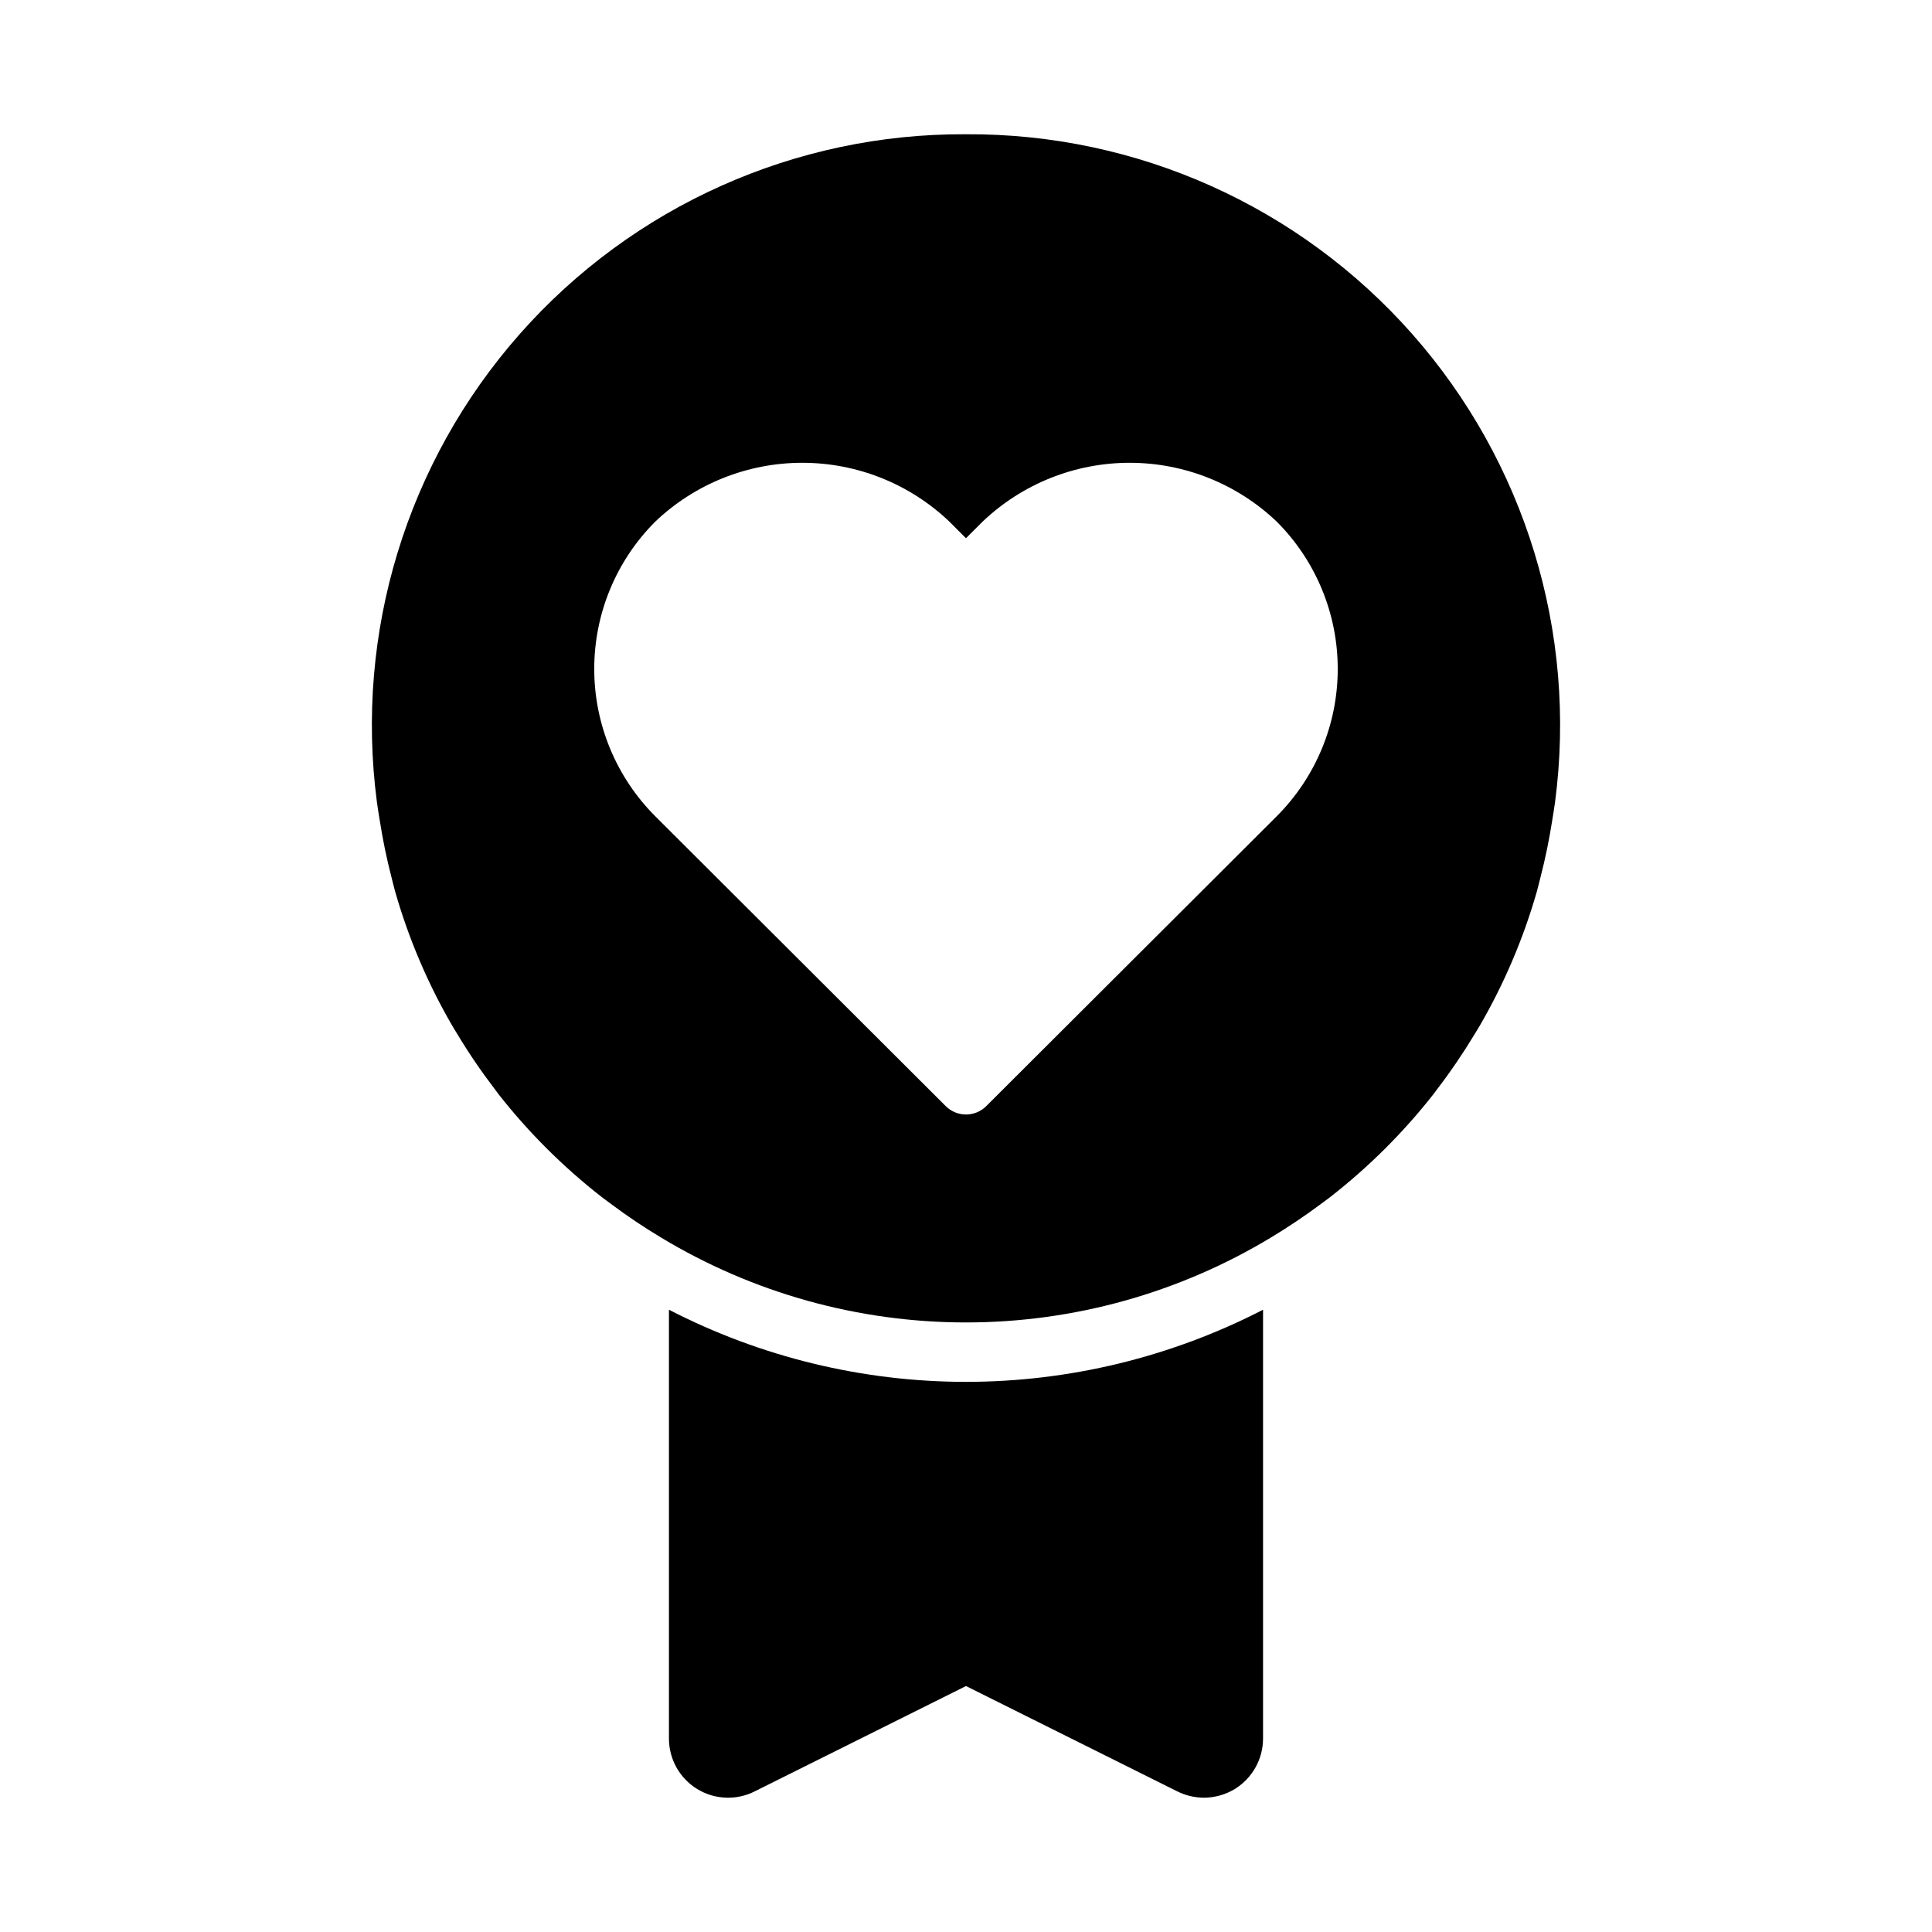<?xml version="1.0" encoding="UTF-8"?>
<!-- Uploaded to: SVG Repo, www.svgrepo.com, Generator: SVG Repo Mixer Tools -->
<svg fill="#000000" width="800px" height="800px" version="1.1" viewBox="144 144 512 512" xmlns="http://www.w3.org/2000/svg">
 <g>
  <path d="m400 510.21c-27.391-0.012-54.379-6.566-78.723-19.117v113.58c-0.023 5.473 2.809 10.562 7.473 13.426 4.668 2.863 10.488 3.086 15.355 0.586l55.895-27.867 55.891 27.867c2.199 1.109 4.621 1.699 7.086 1.73 2.945 0 5.832-0.816 8.344-2.359 4.613-2.883 7.414-7.941 7.398-13.383v-113.58c-24.344 12.551-51.332 19.105-78.719 19.117z"/>
  <path d="m400 179.58c-45.219-0.258-88.34 19.051-118.27 52.953-29.922 33.902-43.723 79.09-37.855 123.93 0.211 1.719 0.512 3.402 0.789 5.102 0.789 5.019 1.801 9.969 3.059 14.82 0.348 1.348 0.656 2.711 1.039 4.047 3.566 12.395 8.641 24.301 15.117 35.449 0.418 0.719 0.867 1.418 1.297 2.133 3.023 5.027 6.324 9.879 9.887 14.539 0.387 0.504 0.746 1.027 1.141 1.527h-0.004c7.922 10.07 17.027 19.148 27.125 27.035 0.945 0.738 1.918 1.438 2.883 2.152 4.137 3.09 8.43 5.965 12.875 8.629v0.004c24.406 14.762 52.387 22.562 80.91 22.562 28.523 0 56.504-7.801 80.91-22.562 4.434-2.676 8.727-5.551 12.875-8.629 0.965-0.715 1.934-1.418 2.883-2.152v-0.004c10.102-7.887 19.211-16.965 27.133-27.035 0.391-0.5 0.754-1.023 1.141-1.527 3.562-4.66 6.859-9.512 9.887-14.539 0.43-0.715 0.879-1.418 1.297-2.133 6.473-11.148 11.551-23.055 15.113-35.449 0.383-1.336 0.691-2.699 1.039-4.047 1.258-4.852 2.266-9.801 3.059-14.82 0.266-1.699 0.566-3.387 0.789-5.102 5.871-44.84-7.934-90.023-37.855-123.93-29.926-33.902-73.047-53.211-118.27-52.953zm82.34 180.74-76.832 76.672c-1.434 1.508-3.426 2.363-5.508 2.363-2.086 0-4.074-0.855-5.512-2.363l-76.832-76.672c-10.355-10.355-16.176-24.398-16.176-39.047 0-14.645 5.82-28.691 16.176-39.043 10.508-10.008 24.461-15.586 38.969-15.586s28.461 5.578 38.965 15.586l4.41 4.406 4.41-4.41-0.004 0.004c10.508-10.008 24.457-15.586 38.969-15.586 14.508 0 28.457 5.578 38.965 15.586 10.359 10.352 16.176 24.398 16.176 39.043 0 14.648-5.816 28.691-16.176 39.047z"/>
 </g>
</svg>